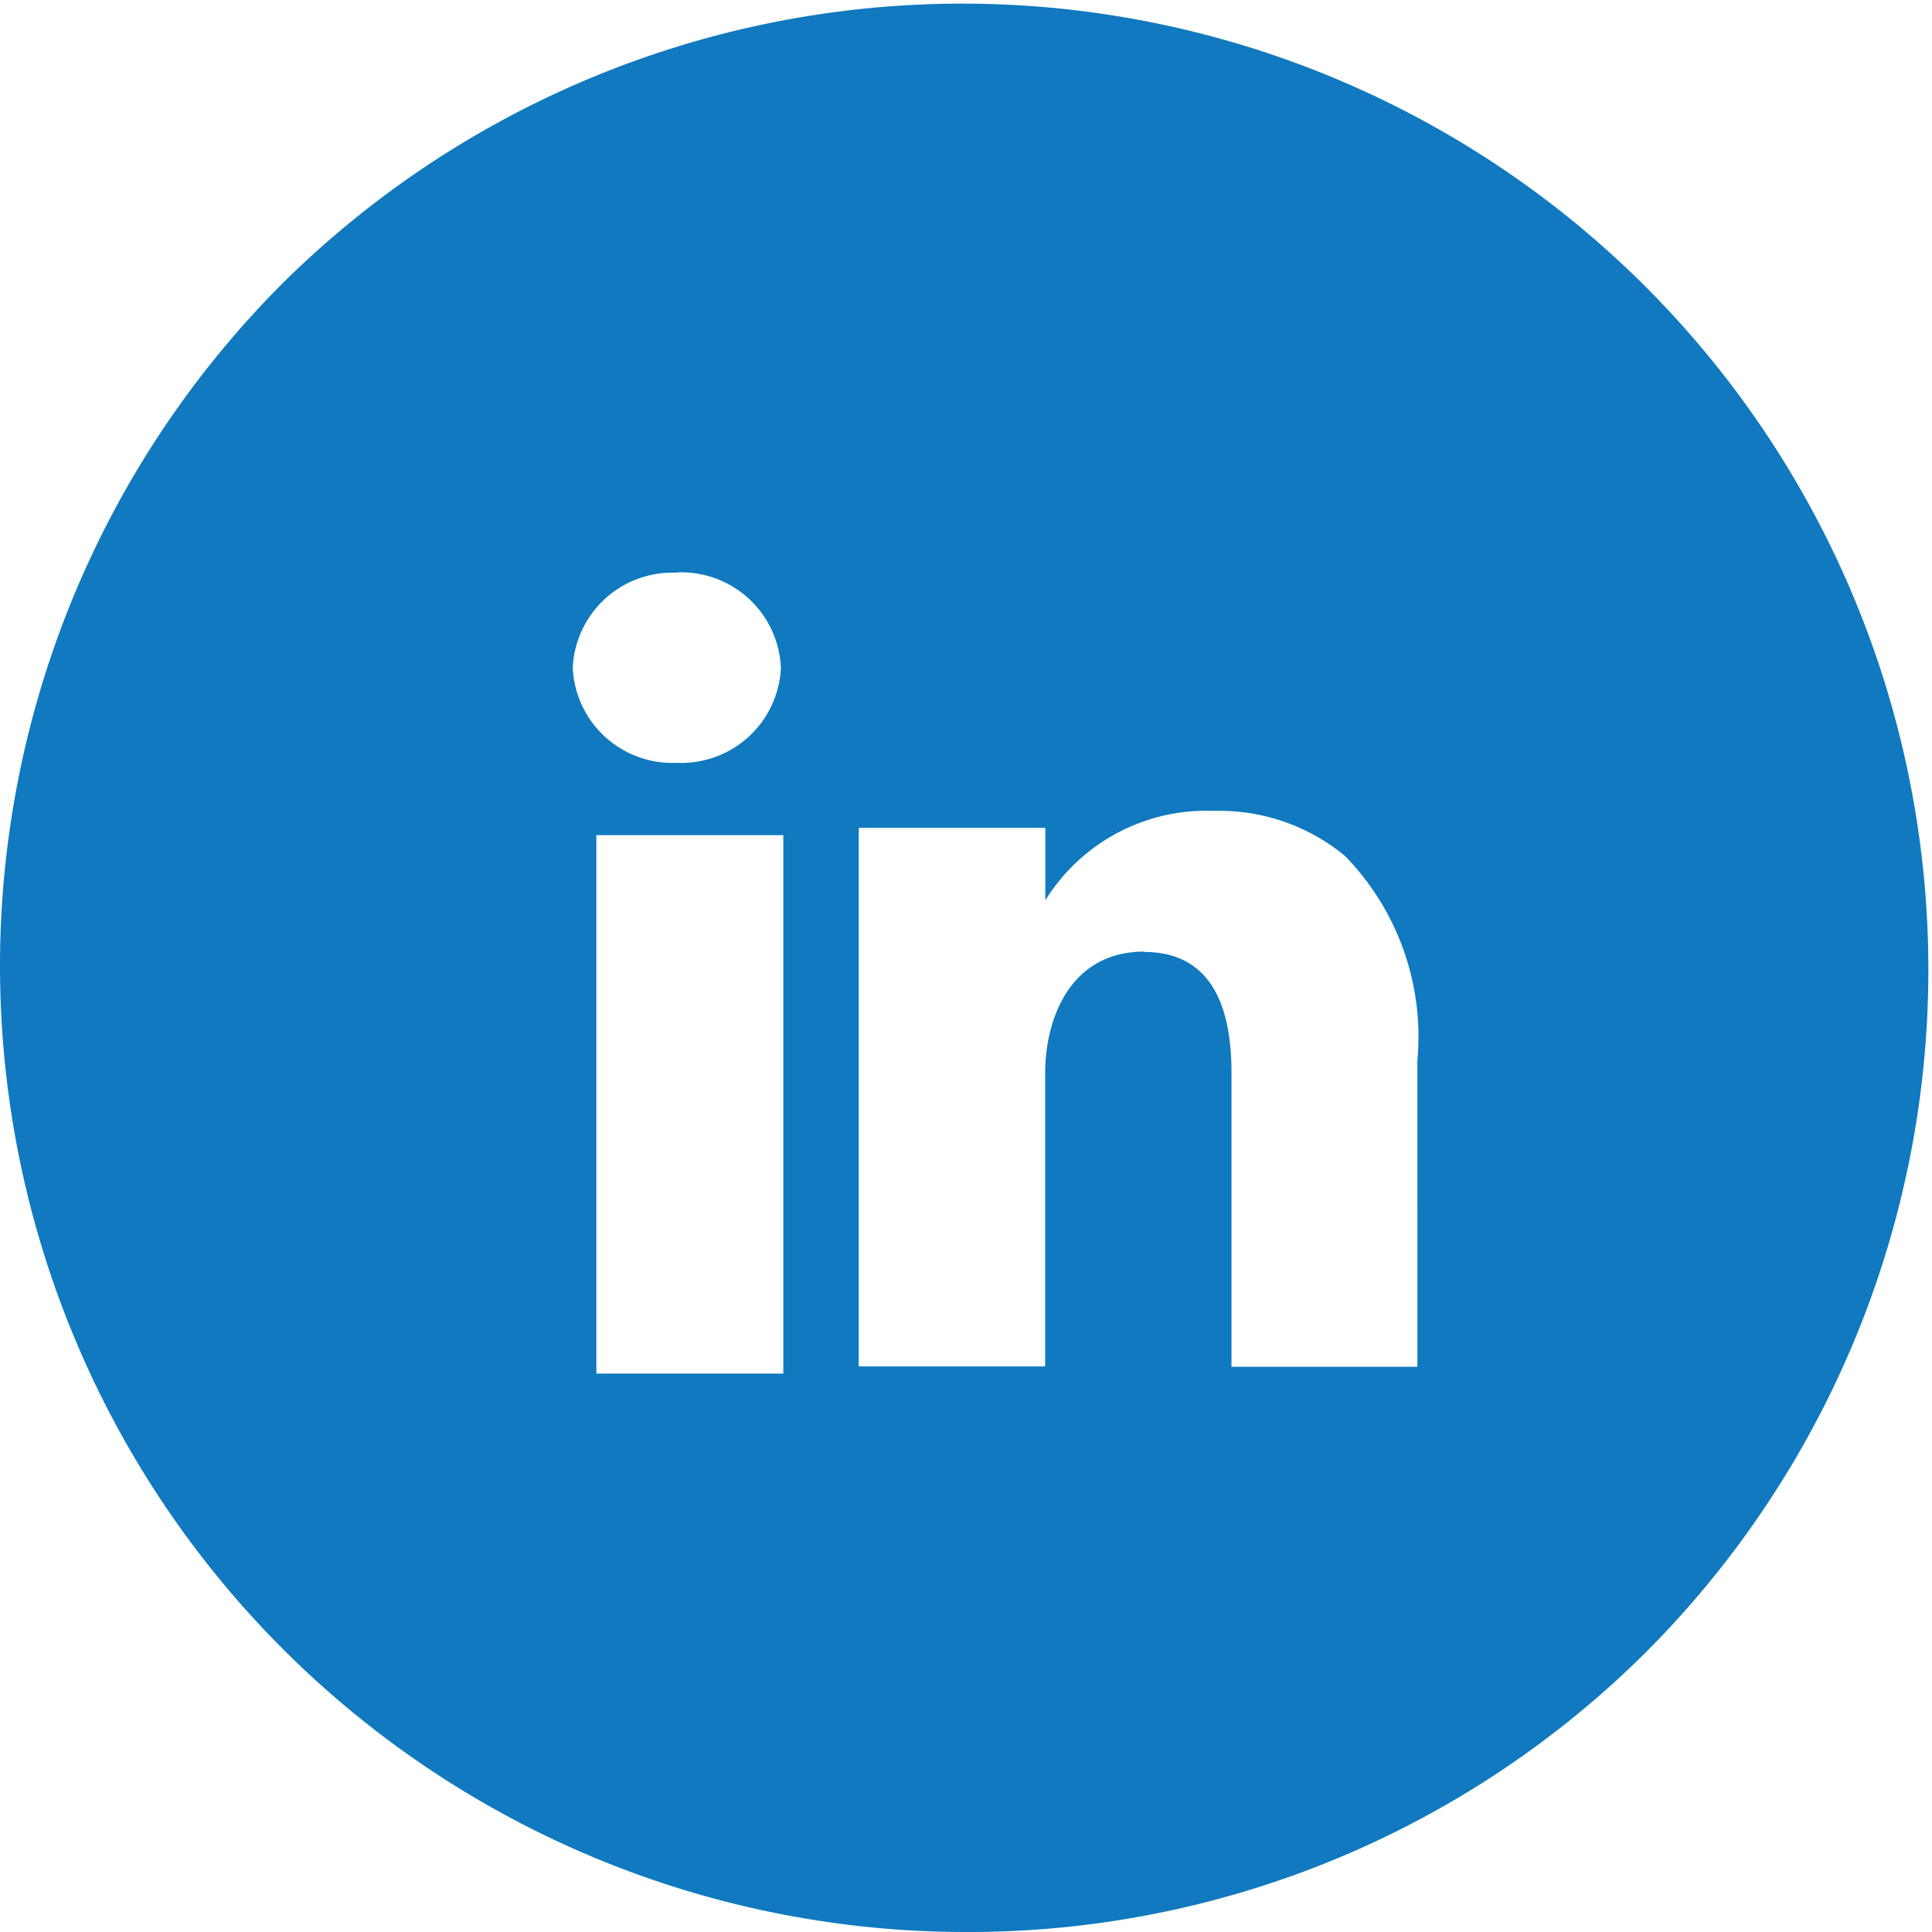 <svg id="linkedin-icon" xmlns="http://www.w3.org/2000/svg" width="31" height="31" viewBox="0 0 31 31">
  <path id="Exclusion_2" data-name="Exclusion 2" d="M15.5,31A15.5,15.5,0,0,1,4.54,4.54,15.5,15.5,0,0,1,26.46,26.46,15.4,15.4,0,0,1,15.5,31Zm-5.931-17.6v8.64h3v-8.64Zm8.791,1.875c.927,0,1.4.651,1.4,1.936v4.72h2.983V17.013a4.155,4.155,0,0,0-1.164-3.281,3.166,3.166,0,0,0-2.095-.721,3.042,3.042,0,0,0-2.711,1.435V13.284H13.779v8.641H16.77v-4.7C16.77,16.325,17.186,15.269,18.36,15.269Zm-7.5-6.085a1.6,1.6,0,0,0-1.67,1.526,1.6,1.6,0,0,0,1.67,1.524,1.6,1.6,0,0,0,1.67-1.524A1.6,1.6,0,0,0,10.857,9.185Z" fill="#1079bf"/>
</svg>
